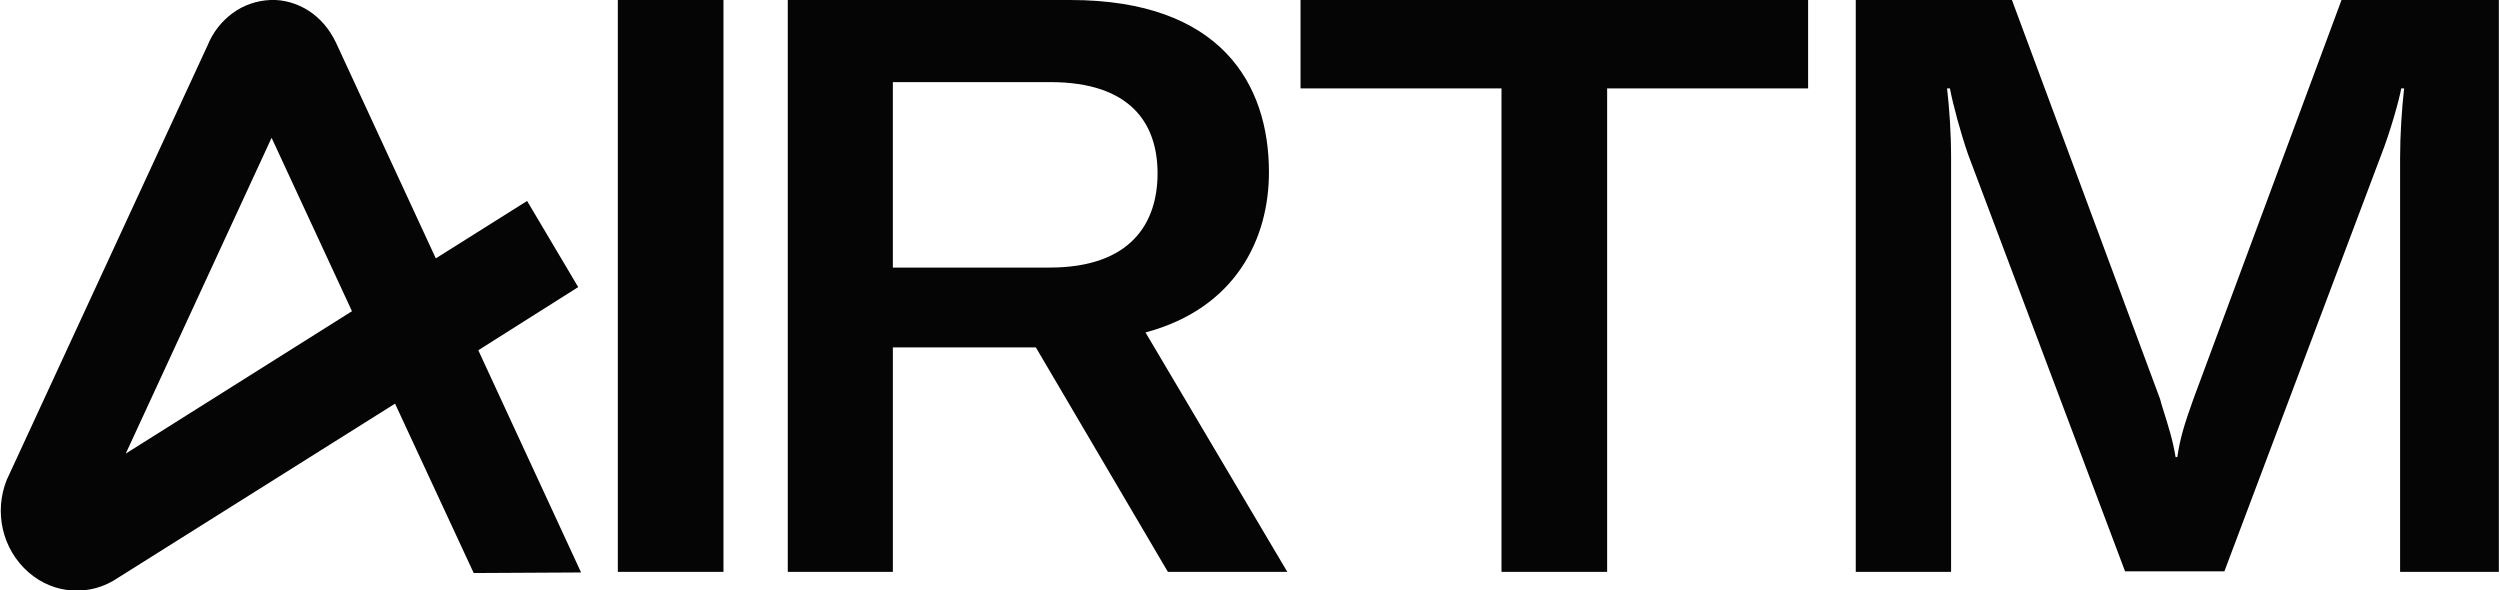 <?xml version="1.0" encoding="utf-8"?>
<!-- Generator: Adobe Illustrator 19.0.0, SVG Export Plug-In . SVG Version: 6.00 Build 0)  -->
<svg version="1.1" id="Layer_1" xmlns="http://www.w3.org/2000/svg" xmlns:xlink="http://www.w3.org/1999/xlink" x="0px" y="0px"
	 viewBox="-738.2 149.1 435.4 102.8" style="enable-background:new -738.2 149.1 435.4 102.8;" xml:space="preserve">
<style type="text/css">
	.st0{fill:#050505;}
</style>
<path class="st0" d="M-612.2,149.1h-18.4v99.6h18.4V149.1z M-716.3,228.1l25.4-55l14,30.2L-716.3,228.1L-716.3,228.1z M-637,248.8
	l-17.9-38.7l17.4-11l-8.9-15l-15.9,10l-17.4-37.6c-1.1-2.3-2.7-4.2-4.7-5.5c-2-1.3-4.4-2-6.7-1.9c-2.4,0.1-4.7,0.9-6.6,2.3
	c-1.9,1.4-3.4,3.3-4.3,5.5l-34.9,75.5l-0.1,0.2c-2.3,5.7-0.8,12.2,3.8,16.2c4.5,3.9,10.8,4.2,15.6,0.9l48.2-30.3l13.7,29.5
	L-637,248.8L-637,248.8z M-582.7,195.7h27.3v0c14.1,0,18.8-7.7,18.8-16.4c0-8.7-4.7-15.9-18.7-15.9h-27.4V195.7z M-551.8,149.1
	c26.2,0,34.6,14.6,34.6,30c0,11.6-5.8,23.7-21.5,27.9l24.7,41.7h-20.8l-23-39.1h-24.9v39.1H-601v-99.6H-551.8z M-511.7,164.5h35
	v84.2h18.4v-84.2h35v-15.4h-88.4V164.5z M-387.8,149.1H-415h0v99.6h16.6v-72.1c0-4.5-0.3-8.6-0.7-12.1h0.5c0.5,2.7,1.9,7.9,3.2,11.6
	l27.3,72.5h17.3l27.3-72.5c1.5-3.8,3.1-9.4,3.5-11.6h0.5c-0.4,3.6-0.7,8-0.7,12.1v72.1h17.2v-99.6h-27.4l-25.8,69.5
	c-1.5,4.2-2.3,6.7-2.8,10.1h-0.3c-0.5-3-1.2-5.2-2.3-8.7c-0.1-0.4-0.3-0.9-0.4-1.4L-387.8,149.1z"/>
</svg>
